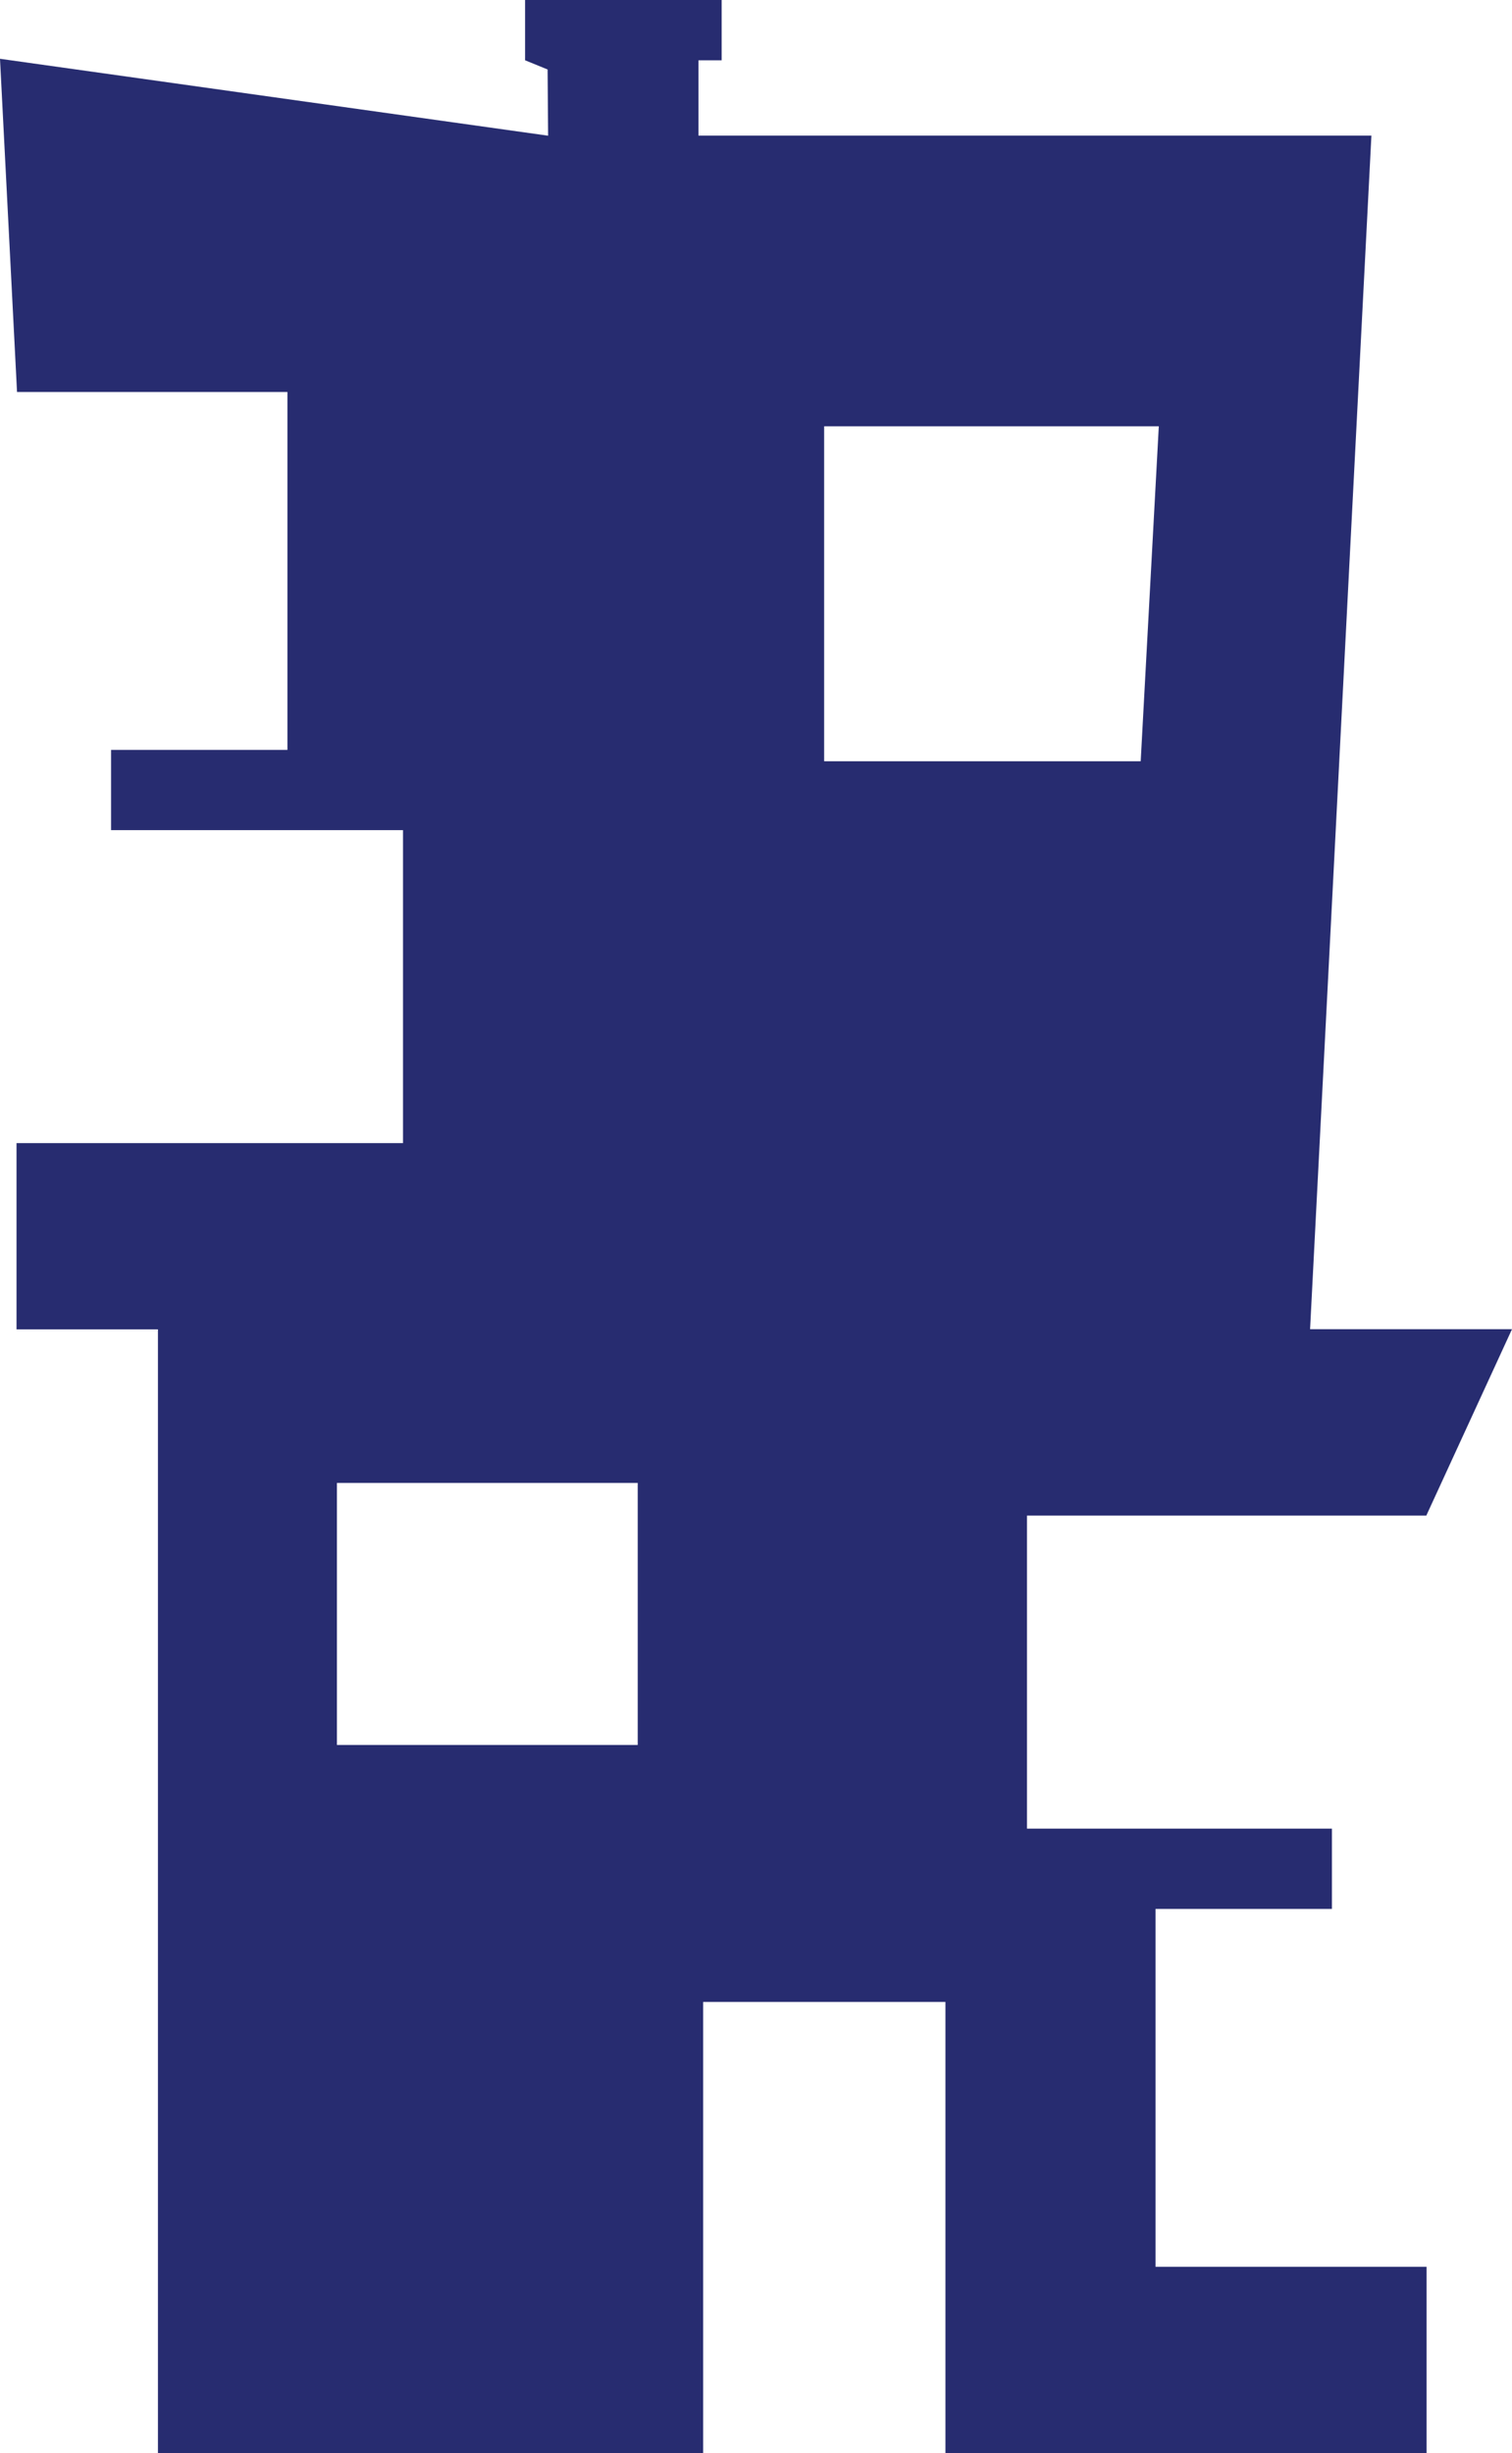 <svg xmlns="http://www.w3.org/2000/svg" width="148" height="240" viewBox="0 0 148 240" fill="none"><path d="M139.62 148.265L148 130.045H128.235L134.238 13.268H68.369V5.899H70.639V0H51.397V5.899L53.602 6.798L53.651 13.277L0 5.752L1.609 37.224L1.666 38.351H28.136V73.368H10.871V81.22H39.448V111.842H1.617V130.062H15.461V240H68.826V195.865H92.544V240H139.637V221.78H113.109V186.763H130.375V178.911H100.523V148.281H139.637L139.62 148.265ZM62.423 170.725H32.98V145.087H62.423V170.725ZM80.669 74.48V41.709H113.428L111.655 74.48H80.669Z" fill="#272C70"></path></svg>
